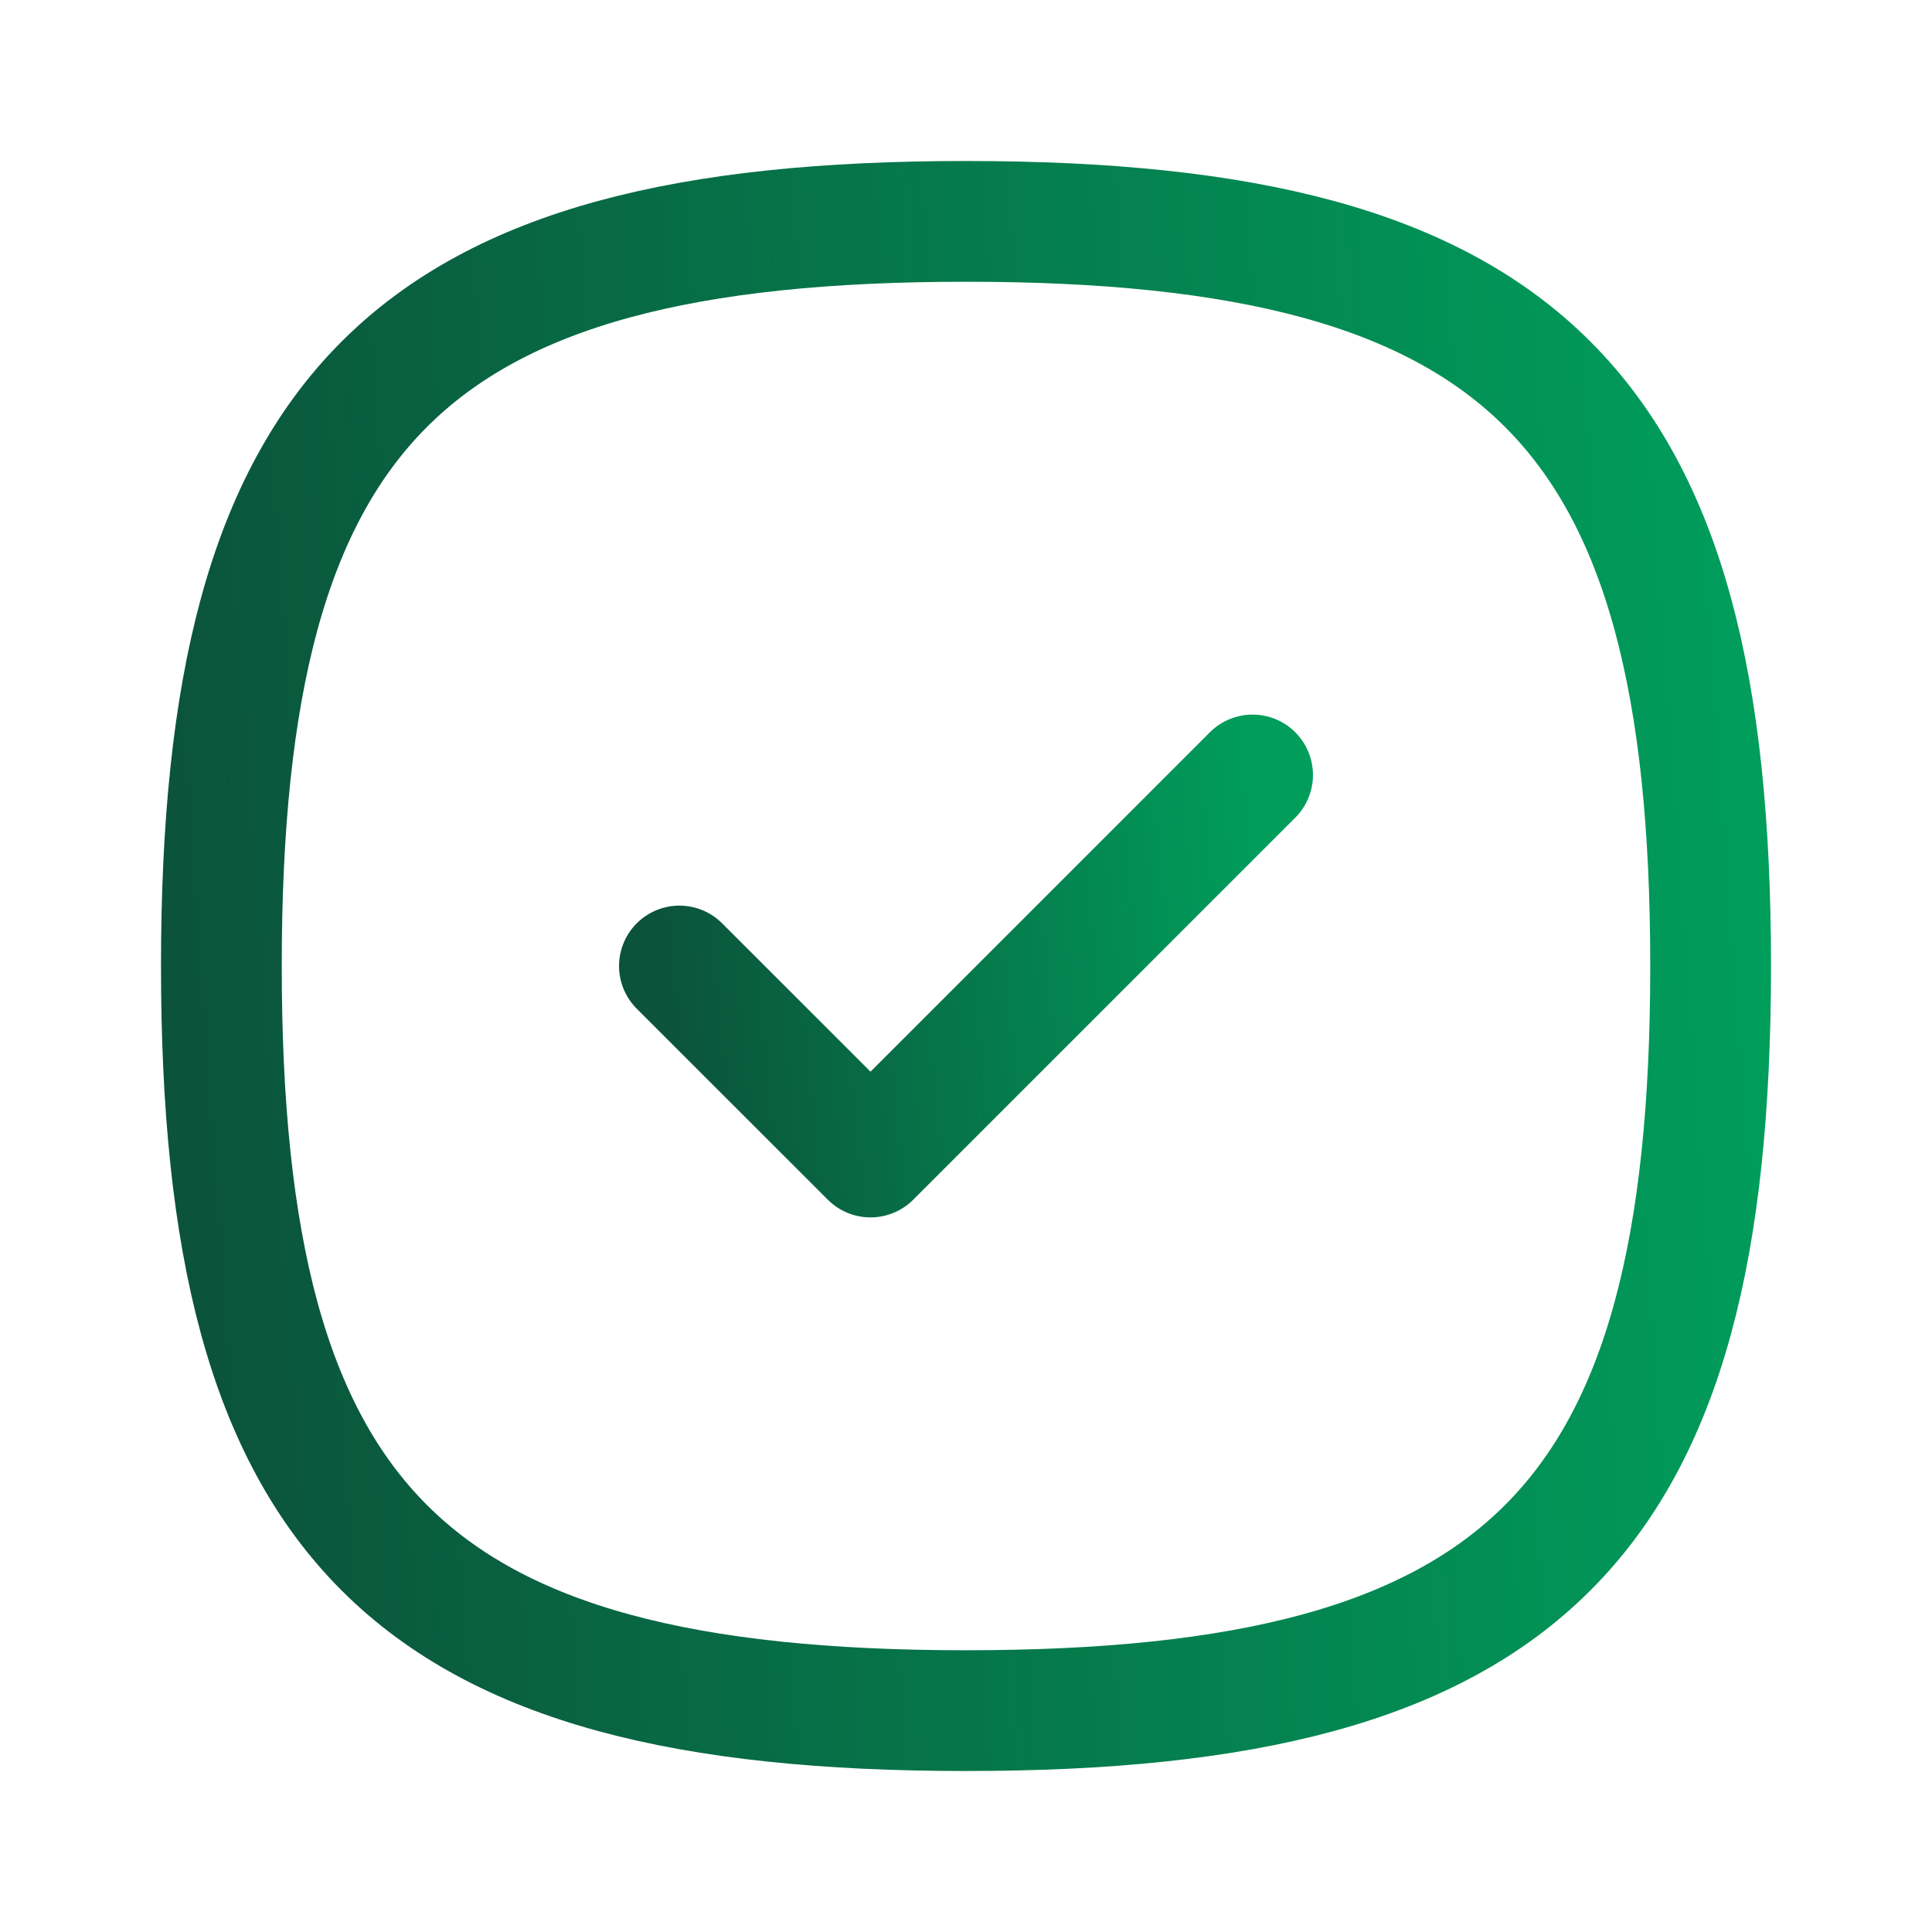 <svg width="24" height="24" viewBox="0 0 24 24" fill="none" xmlns="http://www.w3.org/2000/svg">
<path d="M8.44 12L10.814 14.373L15.56 9.627" stroke="url(#paint0_linear_6291_57176)" stroke-width="1.5" stroke-linecap="round" stroke-linejoin="round"/>
<path fill-rule="evenodd" clip-rule="evenodd" d="M2.75 12C2.75 18.937 5.063 21.25 12 21.25C18.937 21.25 21.25 18.937 21.25 12C21.25 5.063 18.937 2.75 12 2.75C5.063 2.75 2.75 5.063 2.75 12Z" stroke="url(#paint1_linear_6291_57176)" stroke-width="1.5" stroke-linecap="round" stroke-linejoin="round"/>
<defs>
<linearGradient id="paint0_linear_6291_57176" x1="8.44" y1="14.373" x2="15.987" y2="13.554" gradientUnits="userSpaceOnUse">
<stop stop-color="#0B533B"/>
<stop offset="1" stop-color="#009D5B"/>
</linearGradient>
<linearGradient id="paint1_linear_6291_57176" x1="2.75" y1="21.25" x2="22.485" y2="19.822" gradientUnits="userSpaceOnUse">
<stop stop-color="#0B533B"/>
<stop offset="1" stop-color="#009D5B"/>
</linearGradient>
</defs>
<script xmlns=""/></svg>